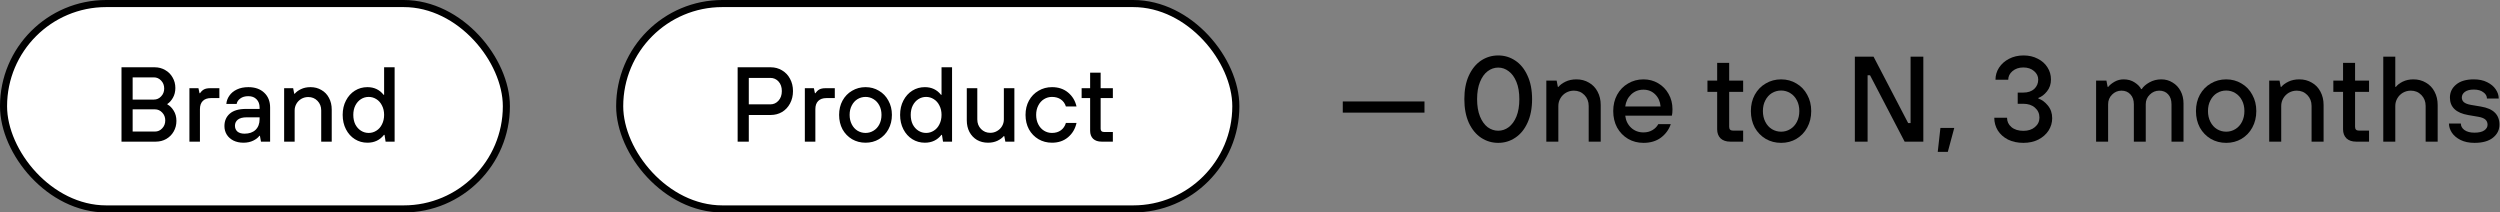 <svg width="353" height="30" viewBox="0 0 353 30" fill="none" xmlns="http://www.w3.org/2000/svg">
<rect x="0" y="0" width="353" height="30" fill="#808080" stroke="none"/>
<rect x="0.5" y="0.5" width="71" height="29" rx="14.5" fill="white" stroke="black"/>
<path d="M17.155 20V9.5H21.835C22.385 9.5 22.88 9.63 23.32 9.89C23.77 10.14 24.12 10.49 24.37 10.94C24.63 11.38 24.76 11.875 24.76 12.425C24.76 12.945 24.645 13.405 24.415 13.805C24.185 14.205 23.925 14.495 23.635 14.675V14.75C23.965 14.91 24.26 15.2 24.52 15.62C24.78 16.03 24.91 16.515 24.91 17.075C24.91 17.625 24.78 18.125 24.52 18.575C24.27 19.015 23.92 19.365 23.47 19.625C23.03 19.875 22.535 20 21.985 20H17.155ZM21.73 14.06C22.13 14.06 22.47 13.91 22.75 13.61C23.04 13.31 23.185 12.94 23.185 12.5C23.185 12.05 23.04 11.675 22.75 11.375C22.47 11.075 22.13 10.925 21.73 10.925H18.73V14.06H21.73ZM21.88 18.575C22.28 18.575 22.62 18.425 22.9 18.125C23.19 17.825 23.335 17.45 23.335 17C23.335 16.56 23.19 16.19 22.9 15.89C22.62 15.59 22.28 15.44 21.88 15.44H18.73V18.575H21.88ZM26.746 20V12.455H28.021L28.171 13.16H28.246C28.396 12.93 28.576 12.755 28.786 12.635C29.006 12.515 29.296 12.455 29.656 12.455H30.976V13.85H29.791C29.291 13.85 28.906 13.985 28.636 14.255C28.366 14.525 28.231 14.91 28.231 15.41V20H26.746ZM34.375 20.15C33.845 20.15 33.375 20.05 32.965 19.85C32.555 19.64 32.24 19.36 32.02 19.01C31.8 18.65 31.69 18.25 31.69 17.81C31.69 17.07 31.945 16.48 32.455 16.04C32.965 15.6 33.725 15.38 34.735 15.38H36.655V15.185C36.655 14.695 36.51 14.305 36.22 14.015C35.94 13.725 35.555 13.58 35.065 13.58C34.595 13.58 34.215 13.69 33.925 13.91C33.635 14.12 33.465 14.375 33.415 14.675H31.96C31.99 14.265 32.13 13.88 32.38 13.52C32.63 13.15 32.985 12.855 33.445 12.635C33.905 12.415 34.445 12.305 35.065 12.305C36.005 12.305 36.75 12.565 37.3 13.085C37.86 13.605 38.14 14.305 38.14 15.185V20H36.85L36.7 19.175H36.625C36.455 19.425 36.17 19.65 35.77 19.85C35.37 20.05 34.905 20.15 34.375 20.15ZM34.525 18.875C35.185 18.875 35.705 18.695 36.085 18.335C36.465 17.965 36.655 17.465 36.655 16.835V16.565H34.84C34.28 16.565 33.86 16.675 33.58 16.895C33.31 17.115 33.175 17.4 33.175 17.75C33.175 18.09 33.29 18.365 33.52 18.575C33.76 18.775 34.095 18.875 34.525 18.875ZM40.12 20V12.455H41.395L41.545 13.235H41.62C41.81 12.995 42.1 12.78 42.49 12.59C42.88 12.4 43.33 12.305 43.84 12.305C44.42 12.305 44.935 12.44 45.385 12.71C45.845 12.97 46.2 13.34 46.45 13.82C46.71 14.3 46.84 14.85 46.84 15.47V20H45.355V15.59C45.355 15.05 45.18 14.6 44.83 14.24C44.48 13.88 44.045 13.7 43.525 13.7C43.175 13.7 42.85 13.785 42.55 13.955C42.26 14.125 42.03 14.355 41.86 14.645C41.69 14.935 41.605 15.25 41.605 15.59V20H40.12ZM51.881 20.15C51.231 20.15 50.641 19.985 50.111 19.655C49.581 19.325 49.161 18.86 48.851 18.26C48.541 17.66 48.386 16.98 48.386 16.22C48.386 15.46 48.541 14.785 48.851 14.195C49.161 13.595 49.581 13.13 50.111 12.8C50.641 12.47 51.231 12.305 51.881 12.305C52.831 12.305 53.591 12.665 54.161 13.385H54.236V9.5H55.721V20H54.446L54.296 19.04H54.221C53.641 19.78 52.861 20.15 51.881 20.15ZM52.061 18.77C52.451 18.77 52.811 18.665 53.141 18.455C53.481 18.245 53.746 17.945 53.936 17.555C54.136 17.165 54.236 16.72 54.236 16.22C54.236 15.72 54.136 15.28 53.936 14.9C53.746 14.51 53.481 14.21 53.141 14C52.811 13.79 52.451 13.685 52.061 13.685C51.661 13.685 51.296 13.79 50.966 14C50.636 14.21 50.371 14.51 50.171 14.9C49.981 15.28 49.886 15.72 49.886 16.22C49.886 16.73 49.981 17.18 50.171 17.57C50.371 17.95 50.636 18.245 50.966 18.455C51.296 18.665 51.661 18.77 52.061 18.77Z" fill="black"/>
<rect x="87.5" y="0.5" width="87" height="29" rx="14.5" fill="white" stroke="black"/>
<path d="M104.155 20V9.5H108.82C109.41 9.5 109.945 9.645 110.425 9.935C110.905 10.215 111.28 10.61 111.55 11.12C111.83 11.63 111.97 12.21 111.97 12.86C111.97 13.51 111.83 14.095 111.55 14.615C111.28 15.125 110.905 15.525 110.425 15.815C109.945 16.095 109.41 16.235 108.82 16.235H105.73V20H104.155ZM108.775 14.735C109.225 14.735 109.605 14.565 109.915 14.225C110.235 13.875 110.395 13.42 110.395 12.86C110.395 12.3 110.24 11.85 109.93 11.51C109.62 11.17 109.235 11 108.775 11H105.73V14.735H108.775ZM113.644 20V12.455H114.919L115.069 13.16H115.144C115.294 12.93 115.474 12.755 115.684 12.635C115.904 12.515 116.194 12.455 116.554 12.455H117.874V13.85H116.689C116.189 13.85 115.804 13.985 115.534 14.255C115.264 14.525 115.129 14.91 115.129 15.41V20H113.644ZM122.217 20.15C121.517 20.15 120.882 19.985 120.312 19.655C119.742 19.315 119.292 18.85 118.962 18.26C118.642 17.66 118.482 16.98 118.482 16.22C118.482 15.47 118.642 14.8 118.962 14.21C119.292 13.61 119.742 13.145 120.312 12.815C120.882 12.475 121.517 12.305 122.217 12.305C122.917 12.305 123.547 12.475 124.107 12.815C124.677 13.145 125.122 13.61 125.442 14.21C125.772 14.8 125.937 15.47 125.937 16.22C125.937 16.98 125.772 17.66 125.442 18.26C125.122 18.85 124.677 19.315 124.107 19.655C123.547 19.985 122.917 20.15 122.217 20.15ZM122.217 18.77C122.627 18.77 123.002 18.665 123.342 18.455C123.692 18.245 123.967 17.945 124.167 17.555C124.367 17.165 124.467 16.72 124.467 16.22C124.467 15.72 124.367 15.28 124.167 14.9C123.967 14.51 123.692 14.21 123.342 14C123.002 13.79 122.627 13.685 122.217 13.685C121.807 13.685 121.427 13.79 121.077 14C120.737 14.21 120.467 14.51 120.267 14.9C120.067 15.28 119.967 15.72 119.967 16.22C119.967 16.72 120.067 17.165 120.267 17.555C120.467 17.945 120.737 18.245 121.077 18.455C121.427 18.665 121.807 18.77 122.217 18.77ZM130.59 20.15C129.94 20.15 129.35 19.985 128.82 19.655C128.29 19.325 127.87 18.86 127.56 18.26C127.25 17.66 127.095 16.98 127.095 16.22C127.095 15.46 127.25 14.785 127.56 14.195C127.87 13.595 128.29 13.13 128.82 12.8C129.35 12.47 129.94 12.305 130.59 12.305C131.54 12.305 132.3 12.665 132.87 13.385H132.945V9.5H134.43V20H133.155L133.005 19.04H132.93C132.35 19.78 131.57 20.15 130.59 20.15ZM130.77 18.77C131.16 18.77 131.52 18.665 131.85 18.455C132.19 18.245 132.455 17.945 132.645 17.555C132.845 17.165 132.945 16.72 132.945 16.22C132.945 15.72 132.845 15.28 132.645 14.9C132.455 14.51 132.19 14.21 131.85 14C131.52 13.79 131.16 13.685 130.77 13.685C130.37 13.685 130.005 13.79 129.675 14C129.345 14.21 129.08 14.51 128.88 14.9C128.69 15.28 128.595 15.72 128.595 16.22C128.595 16.73 128.69 17.18 128.88 17.57C129.08 17.95 129.345 18.245 129.675 18.455C130.005 18.665 130.37 18.77 130.77 18.77ZM139.51 20.15C138.93 20.15 138.41 20.02 137.95 19.76C137.5 19.49 137.145 19.115 136.885 18.635C136.635 18.155 136.51 17.605 136.51 16.985V12.455H137.995V16.865C137.995 17.405 138.17 17.855 138.52 18.215C138.87 18.575 139.305 18.755 139.825 18.755C140.175 18.755 140.495 18.67 140.785 18.5C141.085 18.33 141.32 18.1 141.49 17.81C141.66 17.52 141.745 17.205 141.745 16.865V12.455H143.23V20H141.955L141.805 19.22H141.73C141.52 19.47 141.22 19.69 140.83 19.88C140.44 20.06 140 20.15 139.51 20.15ZM148.54 20.15C147.84 20.15 147.205 19.985 146.635 19.655C146.065 19.315 145.615 18.85 145.285 18.26C144.965 17.66 144.805 16.98 144.805 16.22C144.805 15.47 144.965 14.8 145.285 14.21C145.615 13.61 146.065 13.145 146.635 12.815C147.205 12.475 147.84 12.305 148.54 12.305C149.45 12.305 150.21 12.56 150.82 13.07C151.43 13.58 151.825 14.235 152.005 15.035H150.505C150.375 14.615 150.14 14.285 149.8 14.045C149.46 13.805 149.04 13.685 148.54 13.685C148.13 13.685 147.755 13.79 147.415 14C147.075 14.21 146.805 14.51 146.605 14.9C146.405 15.28 146.305 15.72 146.305 16.22C146.305 16.72 146.405 17.165 146.605 17.555C146.805 17.945 147.075 18.245 147.415 18.455C147.755 18.665 148.13 18.77 148.54 18.77C149.04 18.77 149.46 18.645 149.8 18.395C150.14 18.145 150.375 17.8 150.505 17.36H152.005C151.825 18.18 151.43 18.85 150.82 19.37C150.21 19.89 149.45 20.15 148.54 20.15ZM155.546 20C155.036 20 154.636 19.865 154.346 19.595C154.066 19.315 153.926 18.94 153.926 18.47V13.85H152.726V12.455H153.926V10.265H155.411V12.455H157.136V13.85H155.411V18.17C155.411 18.48 155.566 18.635 155.876 18.635H157.136V20H155.546Z" fill="black"/>
<path d="M349.392 20.172C348.626 20.172 347.969 20.034 347.42 19.76C346.883 19.486 346.477 19.143 346.203 18.732C345.929 18.309 345.792 17.88 345.792 17.446H347.472C347.472 17.8 347.637 18.103 347.969 18.354C348.312 18.606 348.786 18.732 349.392 18.732C349.997 18.732 350.454 18.629 350.763 18.423C351.083 18.206 351.243 17.937 351.243 17.617C351.243 17.309 351.14 17.063 350.934 16.88C350.729 16.697 350.392 16.566 349.923 16.486L348.517 16.246C346.792 15.949 345.929 15.126 345.929 13.777C345.929 13.034 346.22 12.423 346.803 11.943C347.386 11.451 348.22 11.206 349.306 11.206C350.026 11.206 350.649 11.337 351.174 11.6C351.712 11.863 352.117 12.2 352.392 12.611C352.677 13.023 352.82 13.457 352.82 13.914H351.157C351.157 13.56 350.986 13.263 350.643 13.023C350.312 12.771 349.866 12.646 349.306 12.646C348.757 12.646 348.334 12.754 348.037 12.972C347.752 13.189 347.609 13.457 347.609 13.777C347.609 14.04 347.706 14.257 347.9 14.429C348.106 14.6 348.432 14.726 348.877 14.806L350.3 15.046C351.192 15.194 351.849 15.48 352.272 15.903C352.706 16.326 352.923 16.892 352.923 17.6C352.923 18.343 352.614 18.96 351.997 19.451C351.392 19.931 350.523 20.172 349.392 20.172Z" fill="black"/>
<path d="M336.518 20V8H338.215V12.269H338.301C338.506 11.994 338.826 11.749 339.261 11.531C339.706 11.314 340.209 11.206 340.769 11.206C341.432 11.206 342.021 11.36 342.535 11.669C343.061 11.966 343.466 12.389 343.752 12.937C344.049 13.486 344.198 14.114 344.198 14.823V20H342.501V14.96C342.501 14.343 342.301 13.829 341.901 13.417C341.501 13.006 341.004 12.8 340.409 12.8C340.009 12.8 339.638 12.897 339.295 13.091C338.964 13.286 338.701 13.549 338.506 13.88C338.312 14.211 338.215 14.571 338.215 14.96V20H336.518Z" fill="black"/>
<path d="M332.691 20C332.108 20 331.651 19.846 331.319 19.537C330.999 19.217 330.839 18.789 330.839 18.251V12.971H329.468V11.377H330.839V8.874H332.536V11.377H334.508V12.971H332.536V17.909C332.536 18.263 332.713 18.44 333.068 18.44H334.508V20H332.691Z" fill="black"/>
<path d="M320.411 20V11.377H321.868L322.039 12.269H322.125C322.342 11.994 322.674 11.749 323.119 11.531C323.565 11.314 324.079 11.206 324.662 11.206C325.325 11.206 325.914 11.36 326.428 11.669C326.954 11.966 327.359 12.389 327.645 12.937C327.942 13.486 328.091 14.114 328.091 14.823V20H326.394V14.96C326.394 14.343 326.194 13.829 325.794 13.417C325.394 13.006 324.897 12.8 324.302 12.8C323.902 12.8 323.531 12.897 323.188 13.091C322.857 13.286 322.594 13.549 322.399 13.88C322.205 14.211 322.108 14.572 322.108 14.96V20H320.411Z" fill="black"/>
<path d="M314.339 20.172C313.539 20.172 312.813 19.983 312.161 19.606C311.51 19.217 310.996 18.686 310.619 18.012C310.253 17.326 310.07 16.549 310.07 15.68C310.07 14.823 310.253 14.057 310.619 13.383C310.996 12.697 311.51 12.166 312.161 11.789C312.813 11.4 313.539 11.206 314.339 11.206C315.139 11.206 315.859 11.4 316.499 11.789C317.15 12.166 317.659 12.697 318.024 13.383C318.402 14.057 318.59 14.823 318.59 15.68C318.59 16.549 318.402 17.326 318.024 18.012C317.659 18.686 317.15 19.217 316.499 19.606C315.859 19.983 315.139 20.172 314.339 20.172ZM314.339 18.594C314.807 18.594 315.236 18.474 315.624 18.234C316.024 17.994 316.339 17.651 316.567 17.206C316.796 16.76 316.91 16.252 316.91 15.68C316.91 15.109 316.796 14.606 316.567 14.171C316.339 13.726 316.024 13.383 315.624 13.143C315.236 12.903 314.807 12.783 314.339 12.783C313.87 12.783 313.436 12.903 313.036 13.143C312.647 13.383 312.339 13.726 312.11 14.171C311.881 14.606 311.767 15.109 311.767 15.68C311.767 16.252 311.881 16.76 312.11 17.206C312.339 17.651 312.647 17.994 313.036 18.234C313.436 18.474 313.87 18.594 314.339 18.594Z" fill="black"/>
<path d="M295.969 20V11.377H297.426L297.598 12.269H297.683C297.9 11.994 298.203 11.749 298.592 11.531C298.98 11.314 299.403 11.206 299.86 11.206C300.455 11.206 300.969 11.349 301.403 11.634C301.849 11.92 302.158 12.234 302.329 12.577H302.415C302.643 12.223 303.003 11.909 303.495 11.634C303.998 11.349 304.558 11.206 305.175 11.206C305.769 11.206 306.3 11.354 306.769 11.652C307.249 11.937 307.626 12.337 307.9 12.851C308.175 13.366 308.312 13.954 308.312 14.617V20H306.615V14.72C306.615 14.126 306.455 13.657 306.135 13.314C305.826 12.972 305.409 12.8 304.883 12.8C304.369 12.8 303.923 12.989 303.546 13.366C303.169 13.732 302.98 14.183 302.98 14.72V20H301.3V14.72C301.3 14.137 301.14 13.674 300.82 13.332C300.5 12.977 300.078 12.8 299.552 12.8C299.038 12.8 298.592 12.989 298.215 13.366C297.849 13.732 297.666 14.183 297.666 14.72V20H295.969Z" fill="black"/>
<path d="M285.706 20.172C284.883 20.172 284.157 20.017 283.529 19.709C282.912 19.389 282.432 18.96 282.089 18.423C281.757 17.874 281.592 17.274 281.592 16.623H283.392C283.392 17.149 283.597 17.589 284.009 17.943C284.432 18.297 284.997 18.474 285.706 18.474C286.38 18.474 286.923 18.297 287.334 17.943C287.757 17.589 287.969 17.143 287.969 16.606C287.969 16.034 287.757 15.566 287.334 15.2C286.923 14.834 286.369 14.652 285.672 14.652H284.9V13.074H285.672C286.334 13.074 286.854 12.903 287.232 12.56C287.609 12.206 287.797 11.766 287.797 11.24C287.797 10.771 287.603 10.371 287.214 10.04C286.826 9.697 286.317 9.526 285.689 9.526C285.083 9.526 284.574 9.697 284.163 10.04C283.763 10.383 283.563 10.789 283.563 11.257H281.763C281.763 10.64 281.929 10.074 282.26 9.56C282.603 9.034 283.072 8.617 283.666 8.309C284.272 7.989 284.957 7.829 285.723 7.829C286.477 7.829 287.146 7.983 287.729 8.291C288.323 8.589 288.78 8.994 289.1 9.509C289.432 10.023 289.597 10.594 289.597 11.223C289.597 11.874 289.409 12.434 289.032 12.903C288.666 13.36 288.26 13.669 287.814 13.829V13.914C288.306 14.074 288.752 14.4 289.152 14.892C289.563 15.383 289.769 15.983 289.769 16.692C289.769 17.32 289.597 17.903 289.254 18.44C288.912 18.966 288.432 19.389 287.814 19.709C287.197 20.017 286.494 20.172 285.706 20.172Z" fill="black"/>
<path d="M275.032 21.44H273.61L273.987 18.063H275.941L275.032 21.44Z" fill="black"/>
<path d="M263.705 20H261.905V8H264.545L269.431 17.377H269.774V8H271.574V20H268.934L264.048 10.623H263.705V20Z" fill="black"/>
<path d="M251.493 20.172C250.693 20.172 249.967 19.983 249.316 19.606C248.664 19.217 248.15 18.686 247.773 18.012C247.407 17.326 247.224 16.549 247.224 15.68C247.224 14.823 247.407 14.057 247.773 13.383C248.15 12.697 248.664 12.166 249.316 11.789C249.967 11.4 250.693 11.206 251.493 11.206C252.293 11.206 253.013 11.4 253.653 11.789C254.304 12.166 254.813 12.697 255.178 13.383C255.556 14.057 255.744 14.823 255.744 15.68C255.744 16.549 255.556 17.326 255.178 18.012C254.813 18.686 254.304 19.217 253.653 19.606C253.013 19.983 252.293 20.172 251.493 20.172ZM251.493 18.594C251.961 18.594 252.39 18.474 252.778 18.234C253.178 17.994 253.493 17.651 253.721 17.206C253.95 16.76 254.064 16.252 254.064 15.68C254.064 15.109 253.95 14.606 253.721 14.171C253.493 13.726 253.178 13.383 252.778 13.143C252.39 12.903 251.961 12.783 251.493 12.783C251.024 12.783 250.59 12.903 250.19 13.143C249.801 13.383 249.493 13.726 249.264 14.171C249.036 14.606 248.921 15.109 248.921 15.68C248.921 16.252 249.036 16.76 249.264 17.206C249.493 17.651 249.801 17.994 250.19 18.234C250.59 18.474 251.024 18.594 251.493 18.594Z" fill="black"/>
<path d="M244.314 20C243.732 20 243.274 19.846 242.943 19.537C242.623 19.217 242.463 18.789 242.463 18.251V12.971H241.092V11.377H242.463V8.874H244.16V11.377H246.132V12.971H244.16V17.909C244.16 18.263 244.337 18.44 244.692 18.44H246.132V20H244.314Z" fill="black"/>
<path d="M232.056 20.172C231.256 20.172 230.53 19.983 229.879 19.606C229.228 19.217 228.713 18.686 228.336 18.012C227.97 17.326 227.788 16.549 227.788 15.68C227.788 14.823 227.97 14.057 228.336 13.383C228.713 12.697 229.228 12.166 229.879 11.789C230.53 11.4 231.256 11.206 232.056 11.206C232.822 11.206 233.513 11.389 234.13 11.754C234.759 12.12 235.25 12.623 235.605 13.263C235.97 13.903 236.153 14.623 236.153 15.423C236.153 15.823 236.125 16.126 236.068 16.331H229.485C229.565 17.029 229.845 17.6 230.325 18.046C230.805 18.48 231.382 18.697 232.056 18.697C232.536 18.697 232.959 18.589 233.325 18.372C233.69 18.154 233.965 17.874 234.148 17.532H235.913C235.65 18.297 235.188 18.931 234.525 19.434C233.862 19.926 233.039 20.172 232.056 20.172ZM234.473 15.029C234.416 14.343 234.165 13.777 233.719 13.332C233.273 12.886 232.719 12.663 232.056 12.663C231.37 12.663 230.793 12.886 230.325 13.332C229.856 13.777 229.576 14.343 229.485 15.029H234.473Z" fill="black"/>
<path d="M218.341 20V11.377H219.798L219.969 12.269H220.055C220.272 11.994 220.603 11.749 221.049 11.531C221.495 11.314 222.009 11.206 222.592 11.206C223.255 11.206 223.843 11.36 224.358 11.669C224.883 11.966 225.289 12.389 225.575 12.937C225.872 13.486 226.021 14.114 226.021 14.823V20H224.323V14.96C224.323 14.343 224.123 13.829 223.723 13.417C223.323 13.006 222.826 12.8 222.232 12.8C221.832 12.8 221.461 12.897 221.118 13.091C220.786 13.286 220.523 13.549 220.329 13.88C220.135 14.211 220.038 14.572 220.038 14.96V20H218.341Z" fill="black"/>
<path d="M211.548 20.172C210.668 20.172 209.863 19.931 209.131 19.451C208.411 18.971 207.834 18.269 207.4 17.343C206.977 16.406 206.766 15.291 206.766 14C206.766 12.709 206.977 11.6 207.4 10.674C207.834 9.737 208.411 9.029 209.131 8.549C209.863 8.069 210.668 7.829 211.548 7.829C212.428 7.829 213.228 8.069 213.948 8.549C214.68 9.029 215.257 9.737 215.68 10.674C216.114 11.6 216.331 12.709 216.331 14C216.331 15.291 216.114 16.406 215.68 17.343C215.257 18.269 214.68 18.971 213.948 19.451C213.228 19.931 212.428 20.172 211.548 20.172ZM211.548 18.457C212.086 18.457 212.577 18.291 213.023 17.96C213.48 17.617 213.846 17.114 214.12 16.451C214.394 15.777 214.531 14.96 214.531 14C214.531 13.04 214.394 12.229 214.12 11.566C213.846 10.892 213.48 10.389 213.023 10.057C212.577 9.714 212.086 9.543 211.548 9.543C211.011 9.543 210.514 9.714 210.057 10.057C209.611 10.389 209.251 10.892 208.977 11.566C208.703 12.229 208.566 13.04 208.566 14C208.566 14.96 208.703 15.777 208.977 16.451C209.251 17.114 209.611 17.617 210.057 17.96C210.514 18.291 211.011 18.457 211.548 18.457Z" fill="black"/>
<path d="M201.137 15.903H189.6V14.326H201.137V15.903Z" fill="black"/>
</svg>
